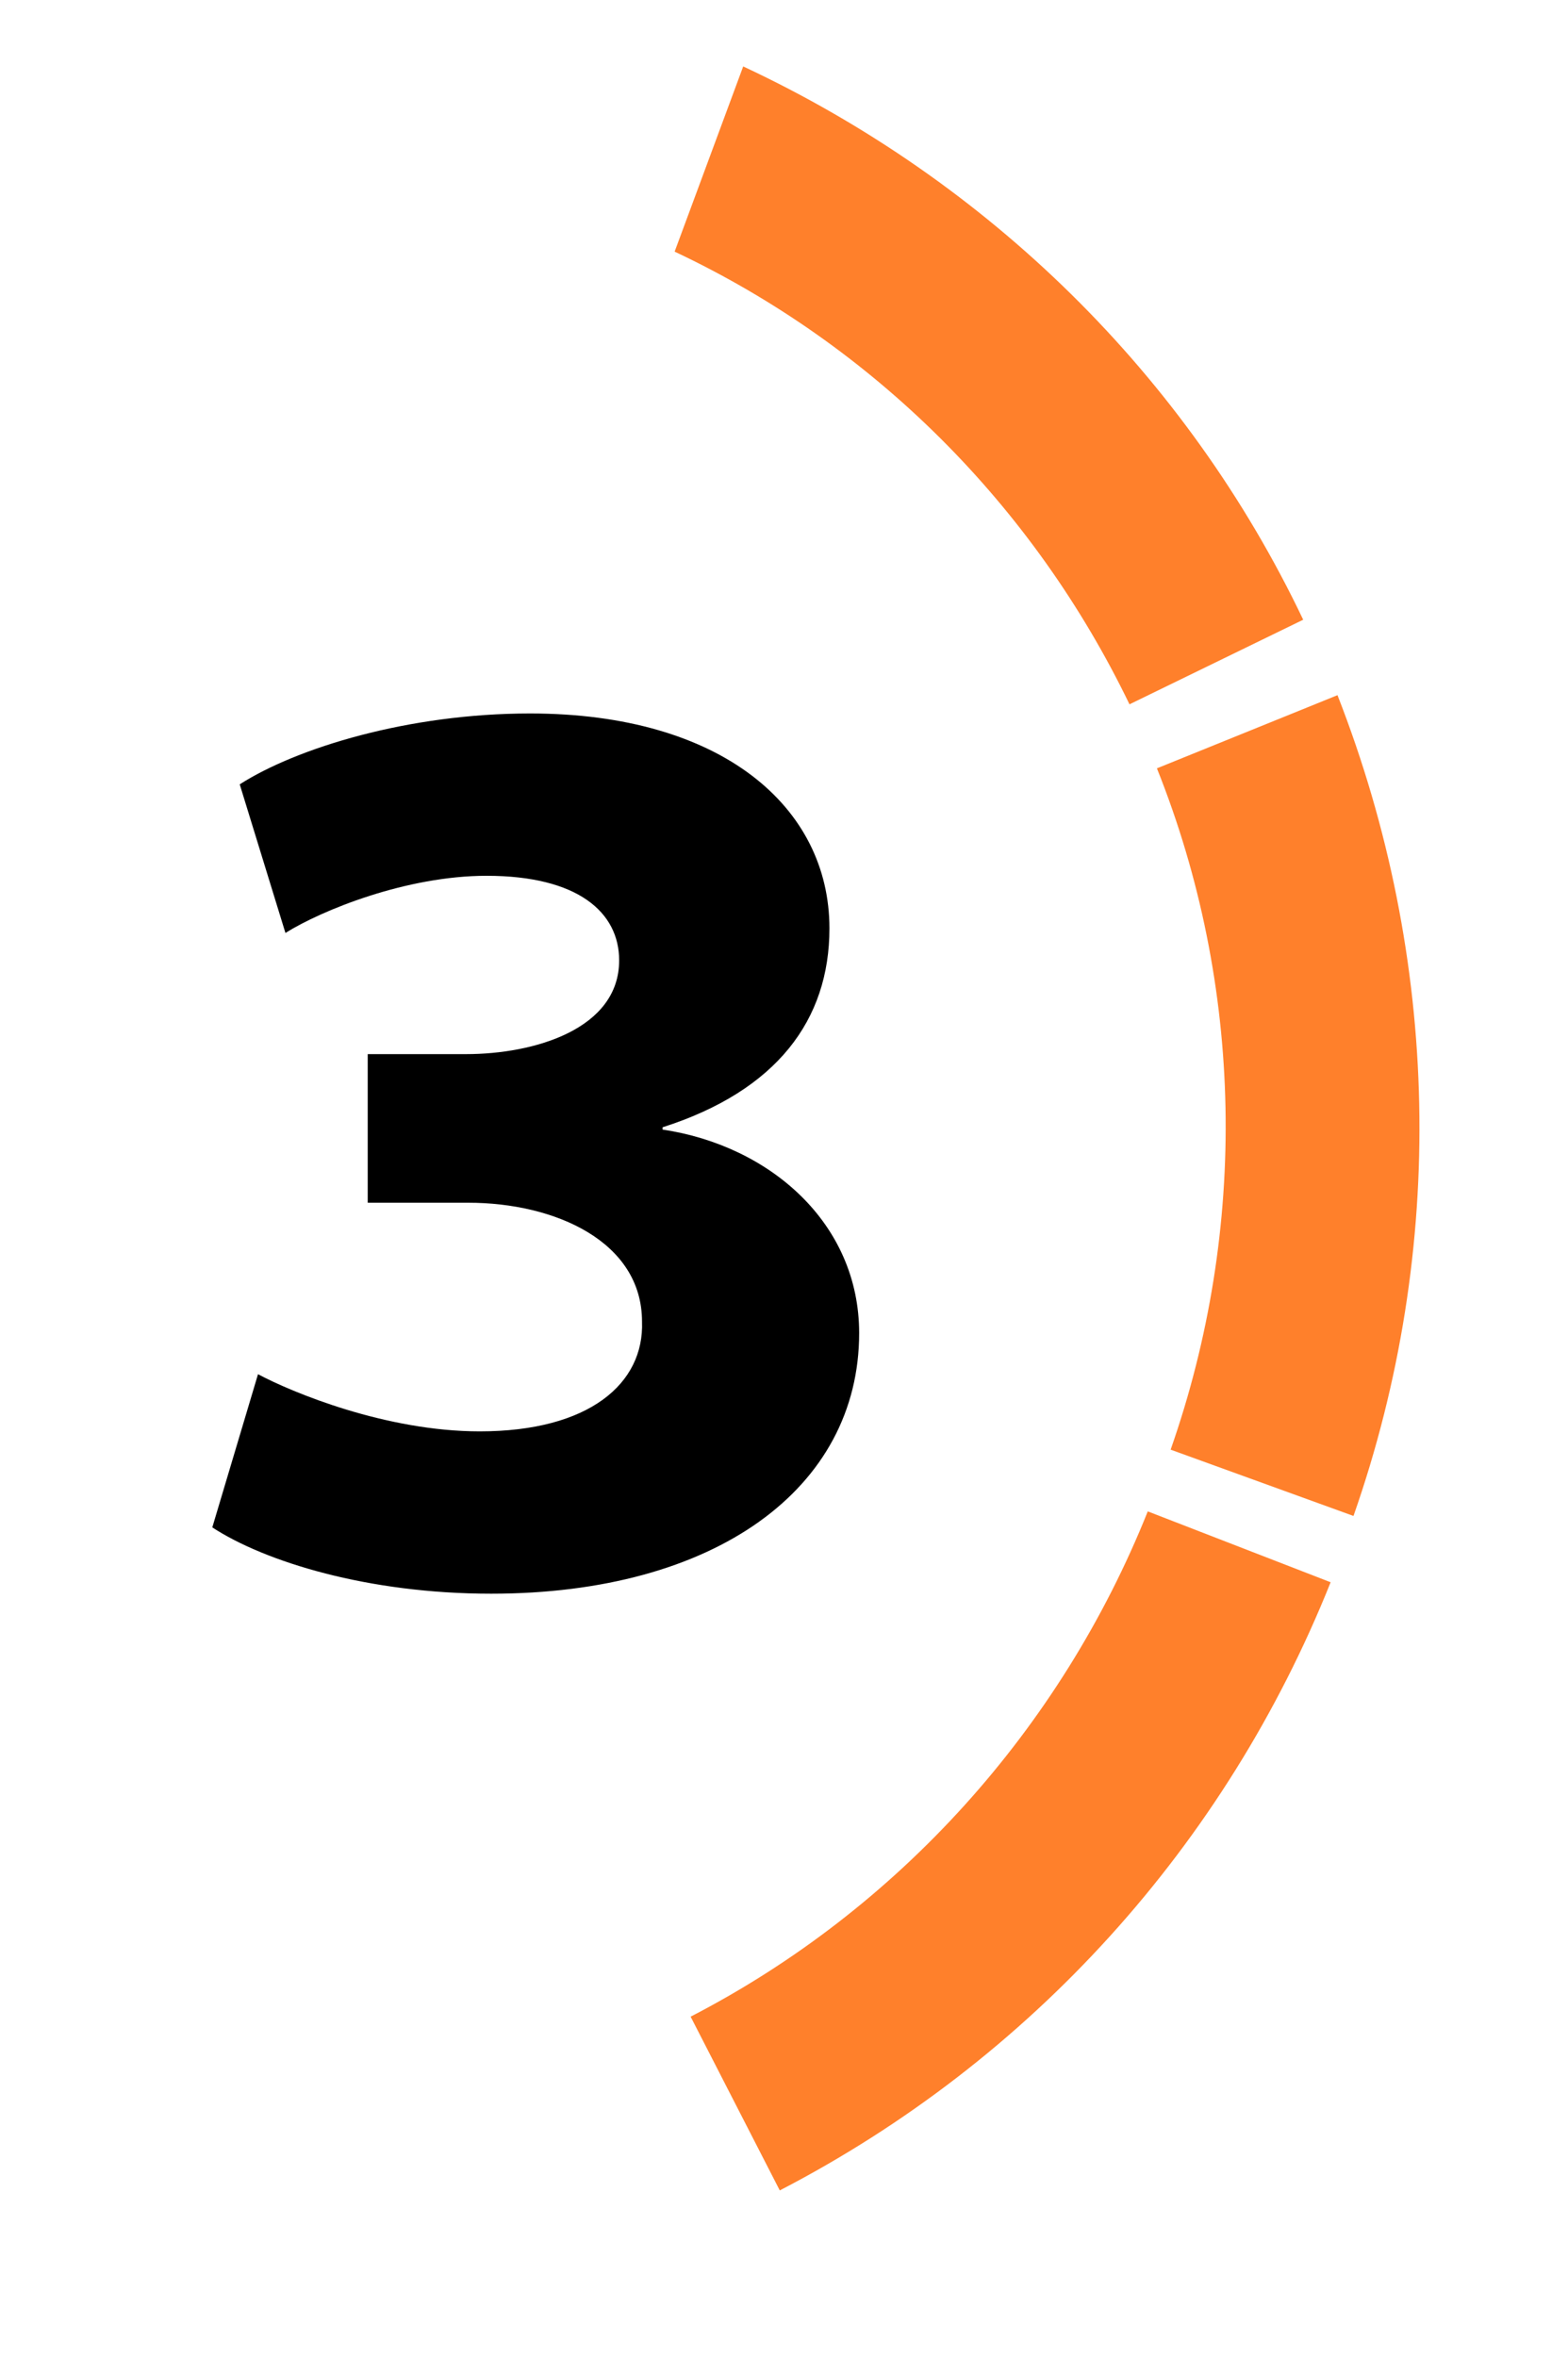 <svg xmlns="http://www.w3.org/2000/svg" xmlns:xlink="http://www.w3.org/1999/xlink" id="Warstwa_1" x="0px" y="0px" viewBox="0 0 68.6 103.1" style="enable-background:new 0 0 68.6 103.1;" xml:space="preserve"> <style type="text/css"> .st0{fill:#FF802B;} </style> <g id="_1" transform="translate(-586.612 -1931.894)"> <g id="Group_1872" transform="translate(-3.273)"> <path id="Subtraction_3" class="st0" d="M639.3,1962.7c-4.2-8.7-11.2-15.7-19.9-19.8l3-8.1c10.7,5,19.4,13.5,24.5,24.2 L639.3,1962.7z"></path> <path id="Subtraction_3-2" class="st0" d="M641.1,1995.3c3.4-9.7,3.2-20.3-0.6-29.8l7.9-3.2c4.5,11.5,4.8,24.2,0.7,35.9 L641.1,1995.3z"></path> <path id="Subtraction_3-3" class="st0" d="M640.1,1998c-3.8,9.5-10.9,17.4-20,22.1l3.9,7.6c11-5.7,19.5-15.1,24.1-26.6L640.1,1998 L640.1,1998z"></path> </g> <g> <g> <path d="M597.9,1992c1.5,0.8,5.6,2.5,9.7,2.5c4.8,0,7.2-2.1,7.1-4.8c0-3.5-3.8-5.2-7.6-5.2h-4.4v-6.5h4.3c3,0,6.7-1.1,6.7-4.1 c0-2.1-1.8-3.7-5.8-3.7c-3.5,0-7.2,1.5-8.8,2.5l-2-6.5c2.5-1.6,7.4-3.1,12.7-3.1c8.4,0,13.1,4.1,13.1,9.4c0,4-2.3,7.1-7.3,8.7 v0.1c4.7,0.7,8.6,4.1,8.6,8.9c0,6.8-6.3,11.4-16.1,11.4c-5.4,0-9.9-1.4-12.2-2.9L597.9,1992z"></path> </g> </g> </g> </svg>